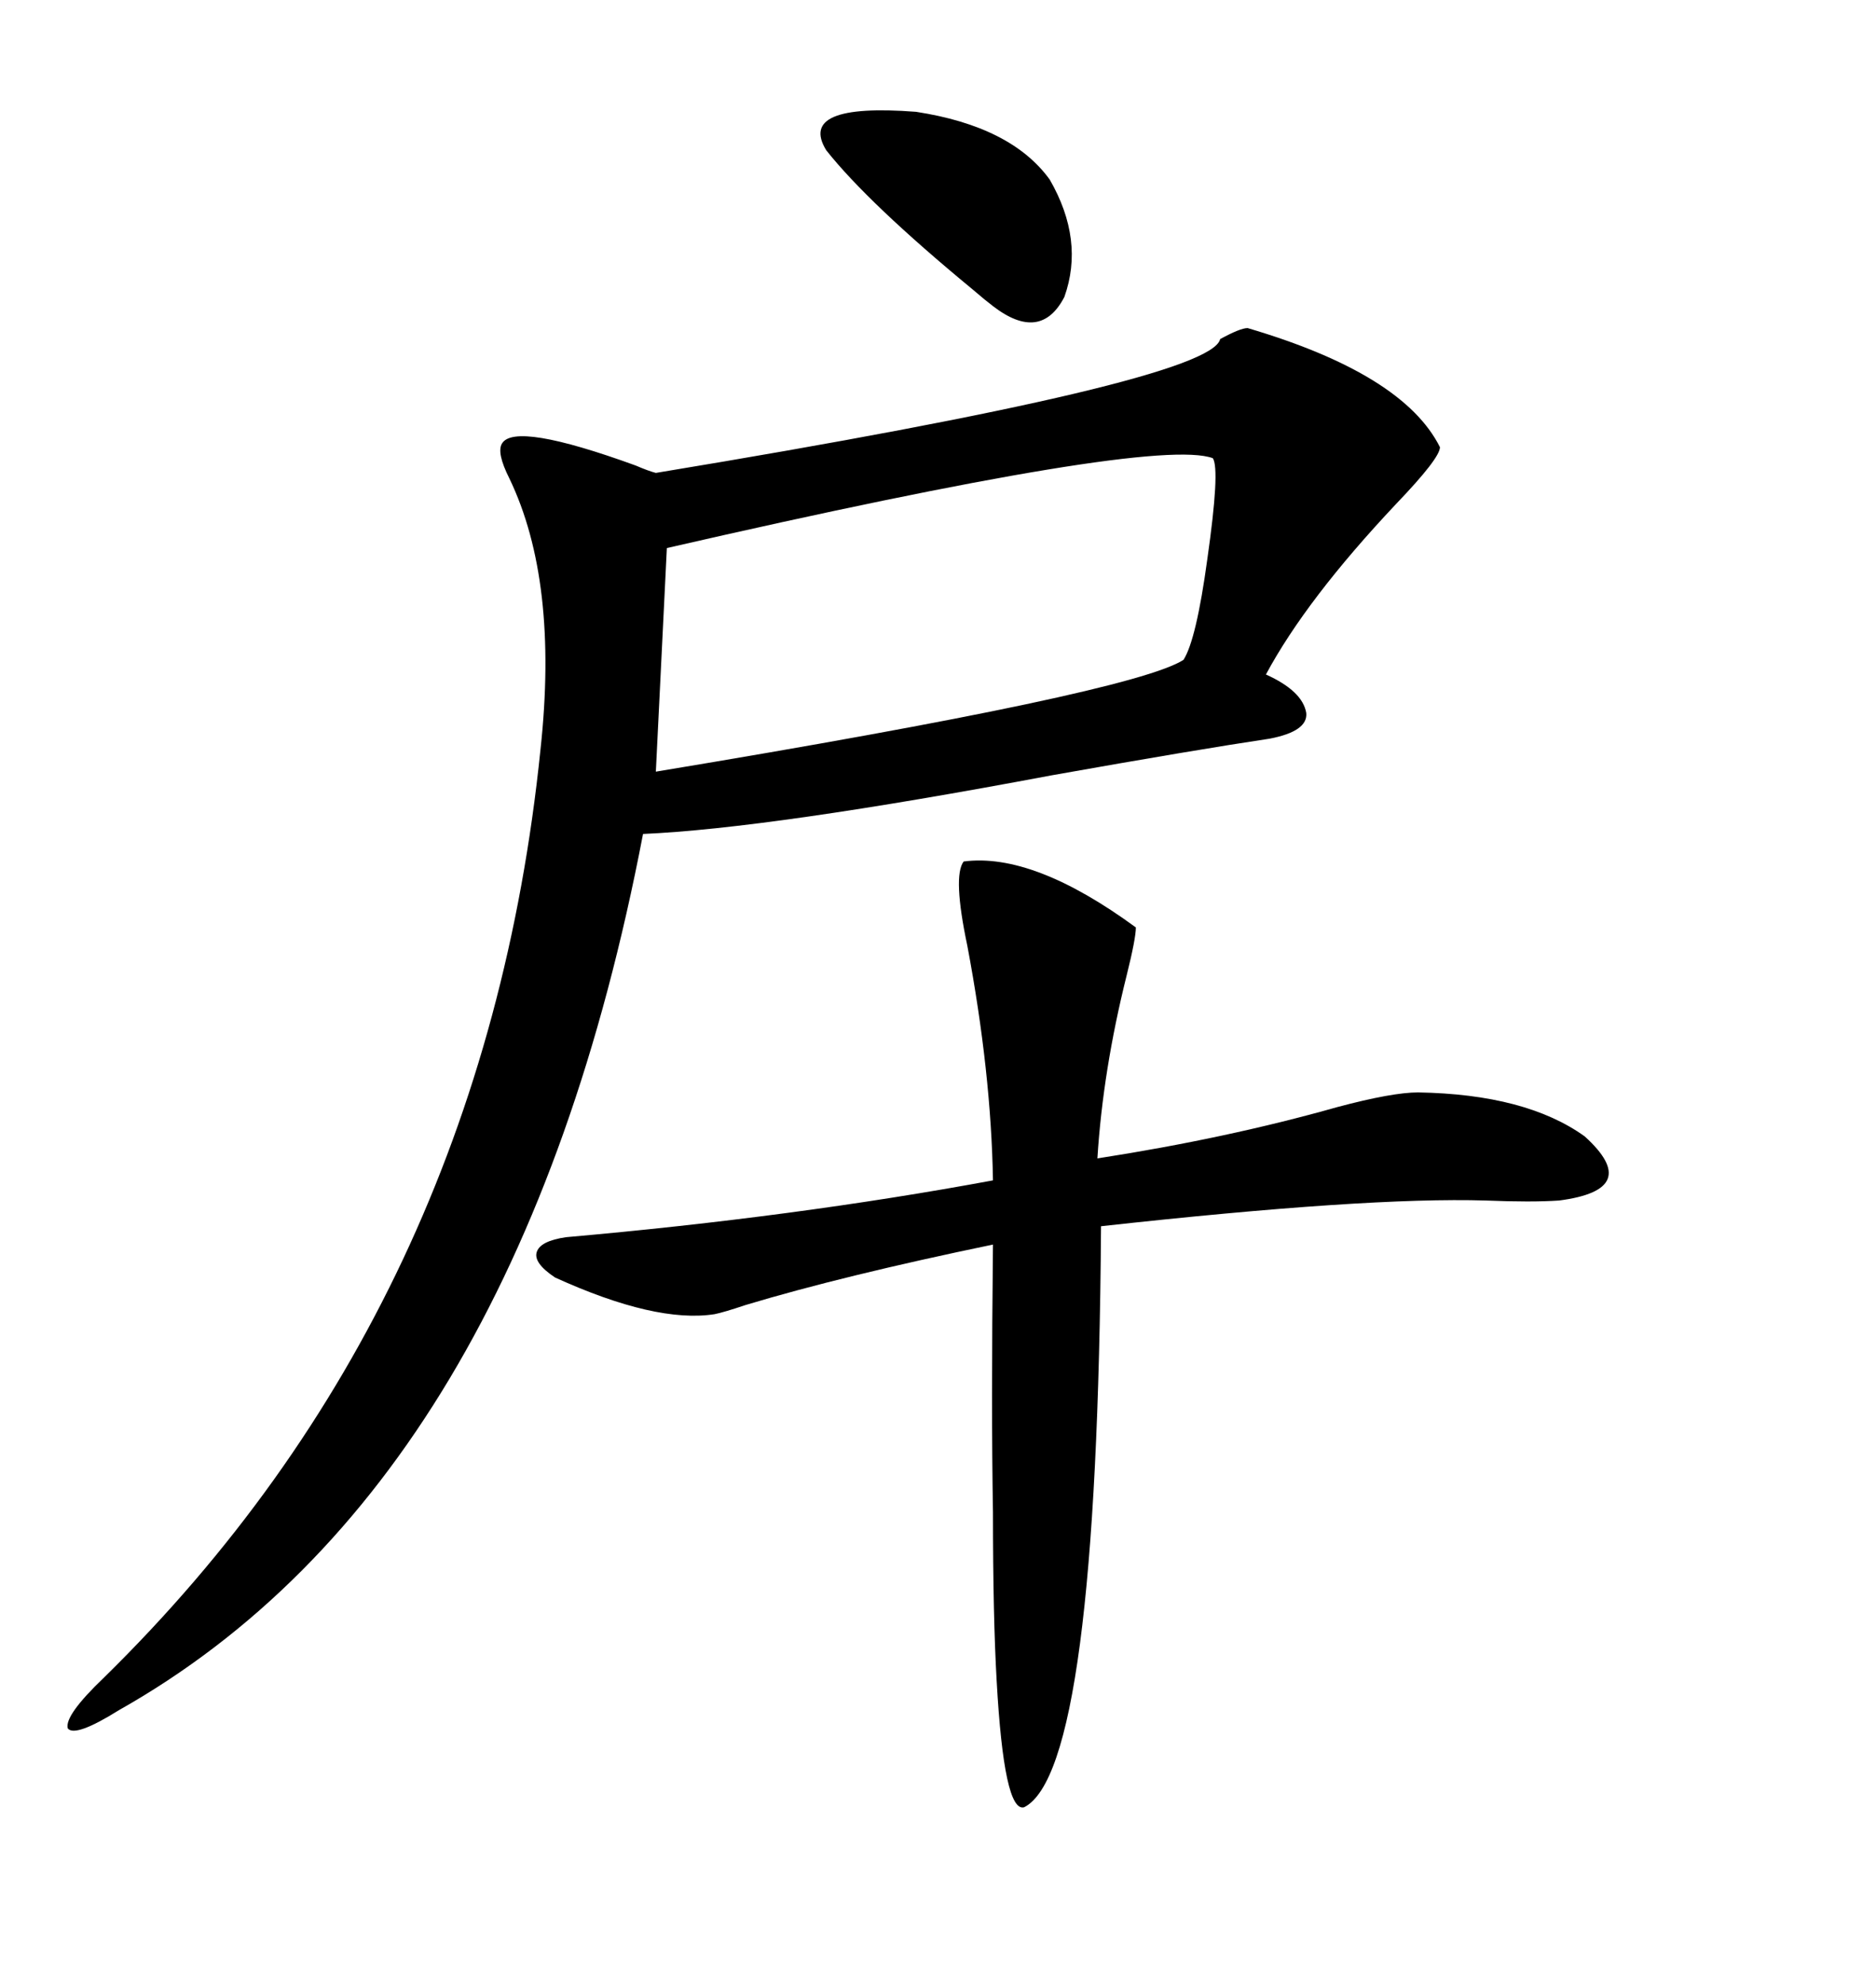 <svg xmlns="http://www.w3.org/2000/svg" xmlns:xlink="http://www.w3.org/1999/xlink" width="300" height="317.285"><path d="M199.51 52.44L199.51 52.44Q224.41 59.77 230.27 71.48L230.27 71.48Q230.27 73.24 223.24 80.57L223.24 80.57Q208.89 95.80 202.44 107.81L202.44 107.81Q208.30 110.45 208.89 113.96L208.89 113.96Q209.18 116.89 203.03 118.07L203.03 118.07Q191.31 119.82 168.16 123.93L168.16 123.93Q123.05 132.42 102.83 133.30L102.83 133.30Q82.91 237.30 19.04 273.34L19.04 273.34Q12.01 277.73 10.84 276.27L10.84 276.27Q10.25 274.22 16.70 268.07L16.70 268.07Q77.34 208.59 86.43 119.82L86.43 119.82Q89.36 92.87 81.45 76.46L81.45 76.46Q79.39 72.36 80.27 70.90L80.27 70.90Q82.32 67.38 101.66 74.41L101.66 74.41Q103.71 75.29 104.88 75.59L104.88 75.59Q193.65 60.94 195.12 54.20L195.12 54.20Q198.34 52.44 199.51 52.44ZM90.53 197.75L90.53 197.75Q127.15 194.53 158.79 188.67L158.79 188.67Q158.50 171.39 154.69 151.17L154.69 151.17Q152.34 140.04 154.10 137.70L154.10 137.70Q165.23 136.23 181.64 148.24L181.64 148.24Q181.64 150 180.18 155.86L180.18 155.86Q176.37 171.09 175.49 185.16L175.49 185.16Q196.29 181.93 213.87 176.95L213.87 176.95Q222.66 174.61 226.76 174.61L226.76 174.61Q244.04 174.90 253.42 181.64L253.42 181.64Q262.79 190.14 249.32 191.89L249.32 191.89Q244.92 192.19 237.60 191.89L237.60 191.89Q218.55 191.31 176.07 196.00L176.07 196.00Q175.49 283.01 163.77 288.87L163.77 288.87Q160.55 289.75 159.38 268.65L159.38 268.65Q158.79 258.40 158.79 241.70L158.79 241.70Q158.50 225.29 158.79 198.93L158.79 198.93Q134.77 203.91 119.24 208.59L119.24 208.59Q115.72 209.77 114.26 210.06L114.26 210.06Q104.88 211.52 88.77 204.20L88.77 204.20Q85.25 201.86 85.84 200.10L85.84 200.10Q86.43 198.34 90.53 197.75ZM193.95 73.24L193.95 73.24Q184.57 69.73 106.64 87.60L106.64 87.60L104.88 123.34Q181.05 110.74 189.26 105.47L189.26 105.47Q191.31 102.25 193.07 89.36L193.07 89.36Q195.12 75 193.95 73.24ZM167.87 28.71L167.87 28.71Q173.44 38.38 170.21 47.46L170.21 47.46Q166.41 54.79 158.79 48.93L158.79 48.93Q157.62 48.05 155.57 46.29L155.57 46.29Q138.87 32.52 132.13 24.02L132.13 24.02Q127.44 16.41 146.48 17.87L146.48 17.87Q161.72 20.21 167.87 28.71Z"/></svg>